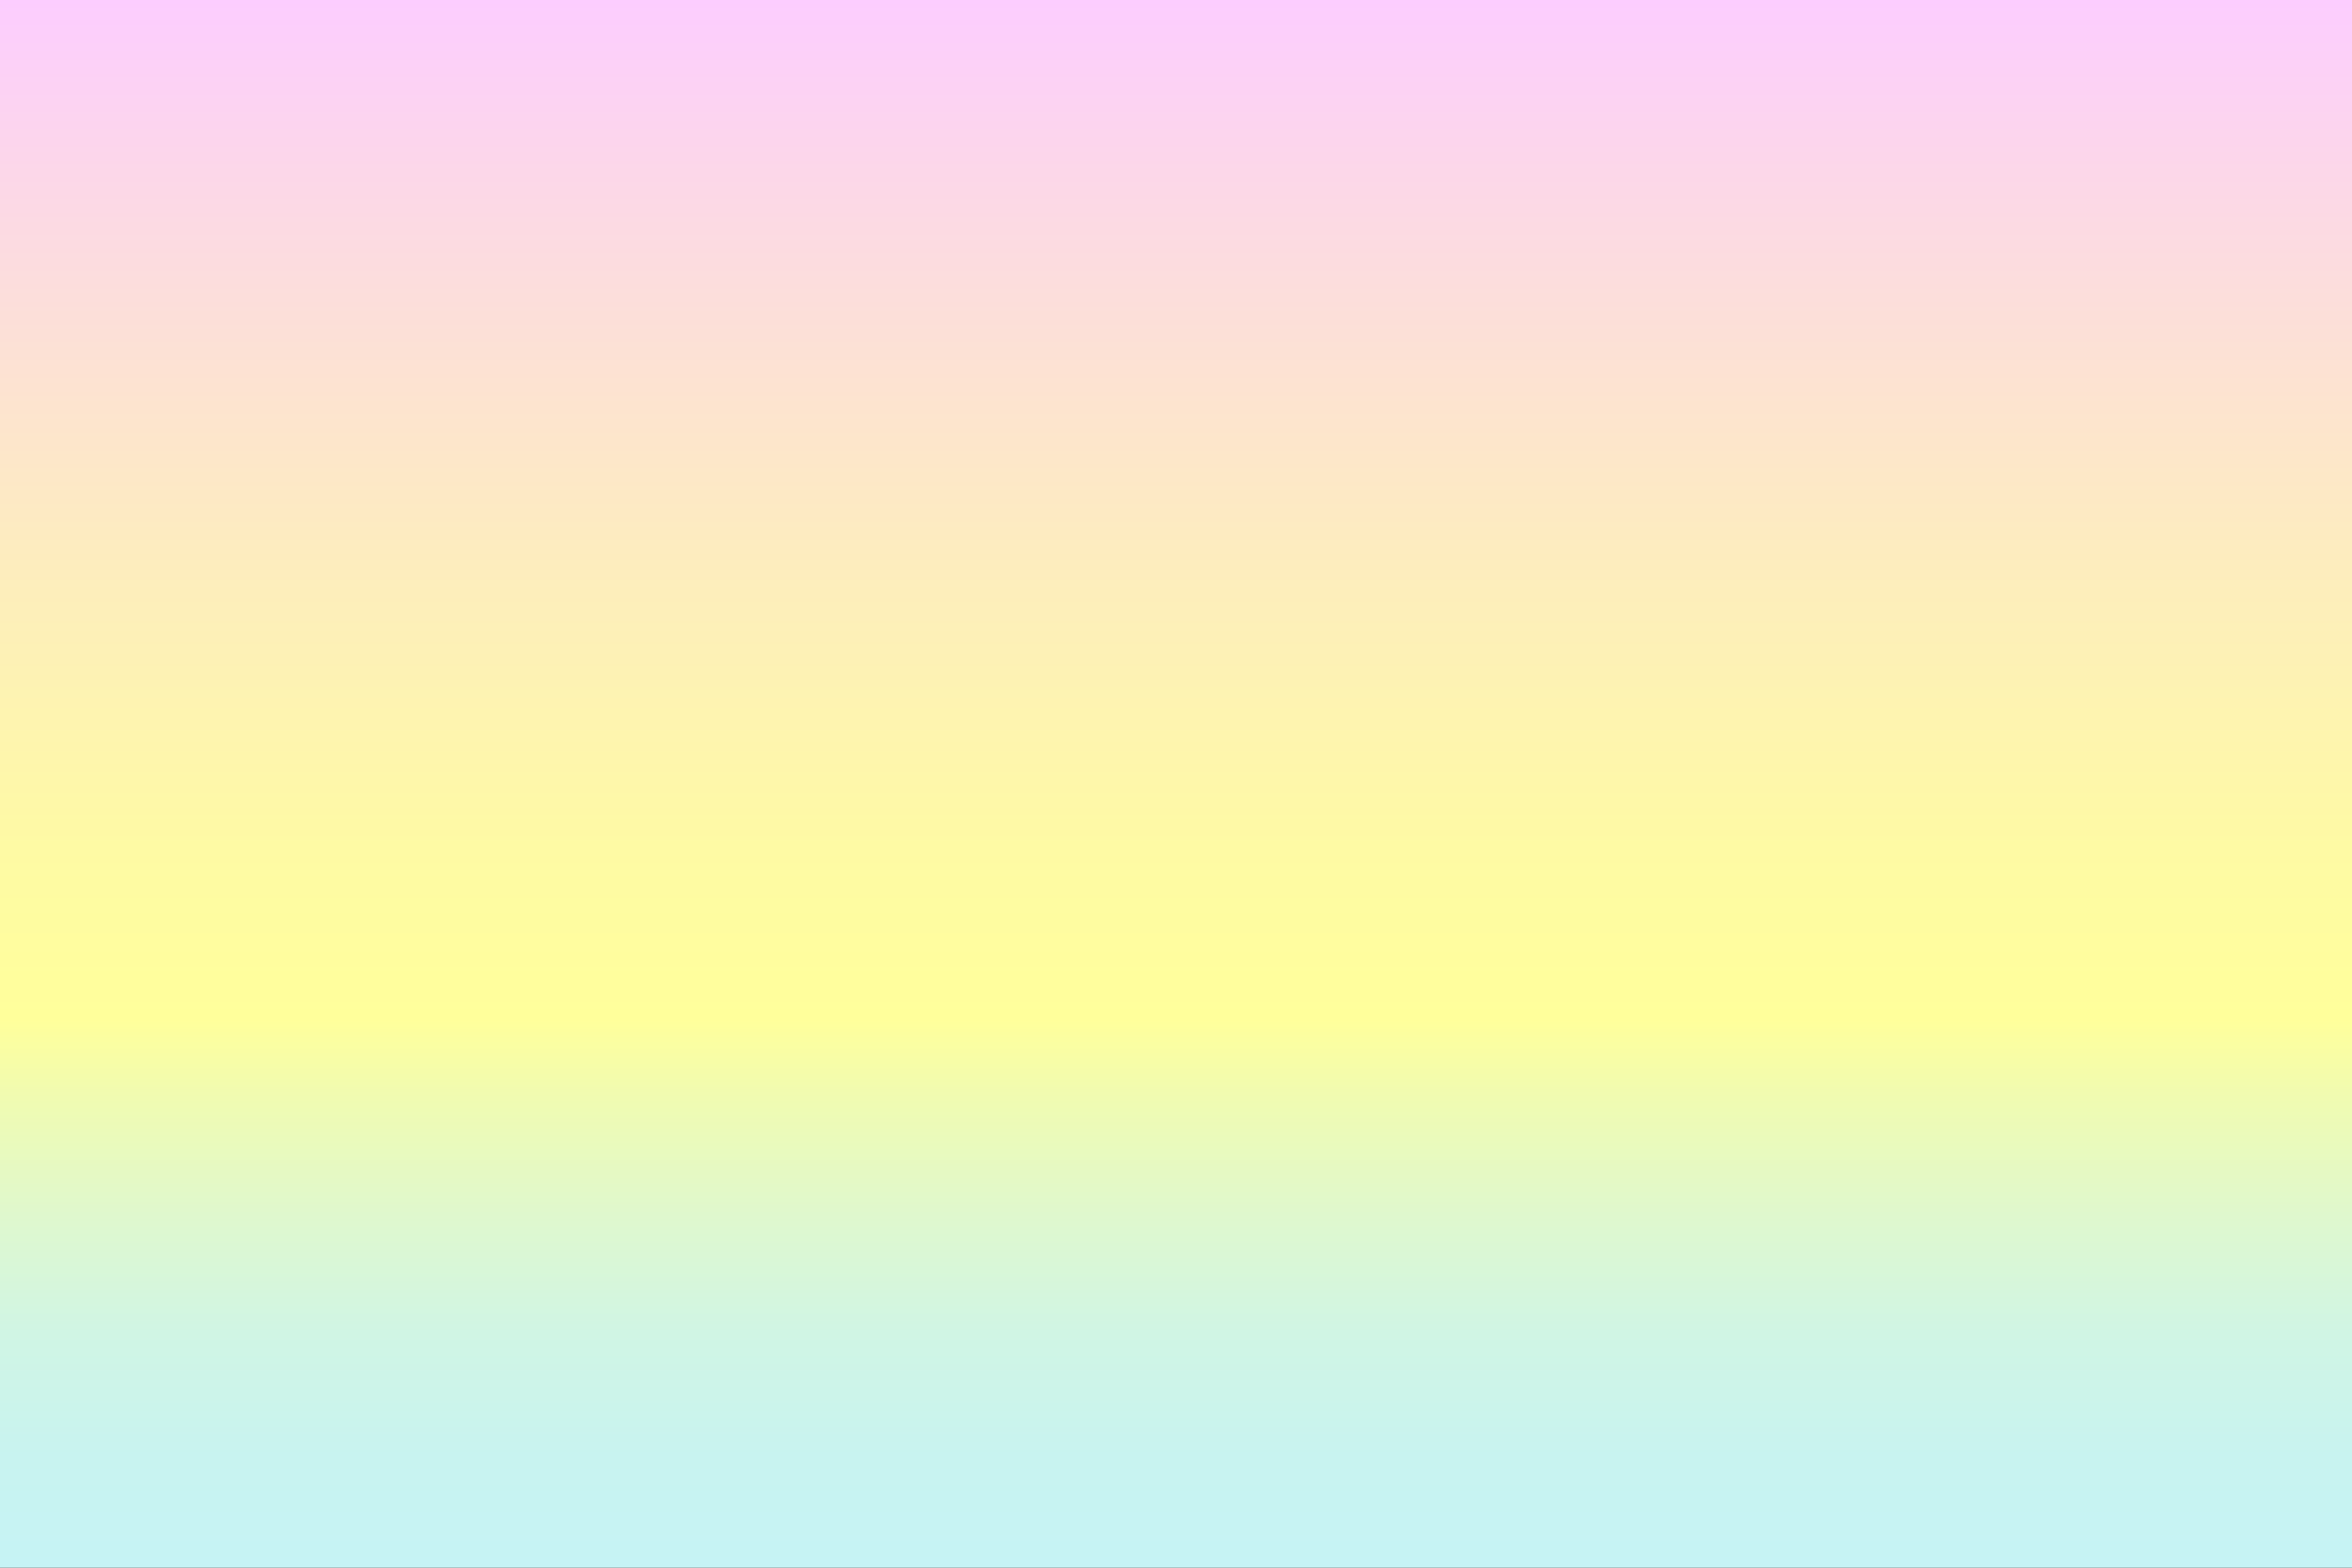 <?xml version="1.0" encoding="UTF-8"?> <svg xmlns="http://www.w3.org/2000/svg" viewBox="0 0 1200 800"><rect x="0" y="0" width="1200" height="800" fill="#333333" stroke="none"/><defs><linearGradient id="g" x1="600" y1="800" x2="600" y2="0" gradientUnits="userSpaceOnUse"><stop offset="0%" stop-color="rgb(198,243,245)"></stop><stop offset="7%" stop-color="rgb(200,243,240)"></stop><stop offset="15%" stop-color="rgb(208,245,228)"></stop><stop offset="22%" stop-color="rgb(222,248,207)"></stop><stop offset="30%" stop-color="rgb(240,251,177)"></stop><stop offset="35%" stop-color="rgb(255,255,155)"></stop><stop offset="46%" stop-color="rgb(254,250,164)"></stop><stop offset="65%" stop-color="rgb(253,236,191)"></stop><stop offset="89%" stop-color="rgb(252,215,233)"></stop><stop offset="100%" stop-color="rgb(252,205,255)"></stop></linearGradient></defs><rect fill="url(#g)" width="1200" height="800"></rect></svg> 